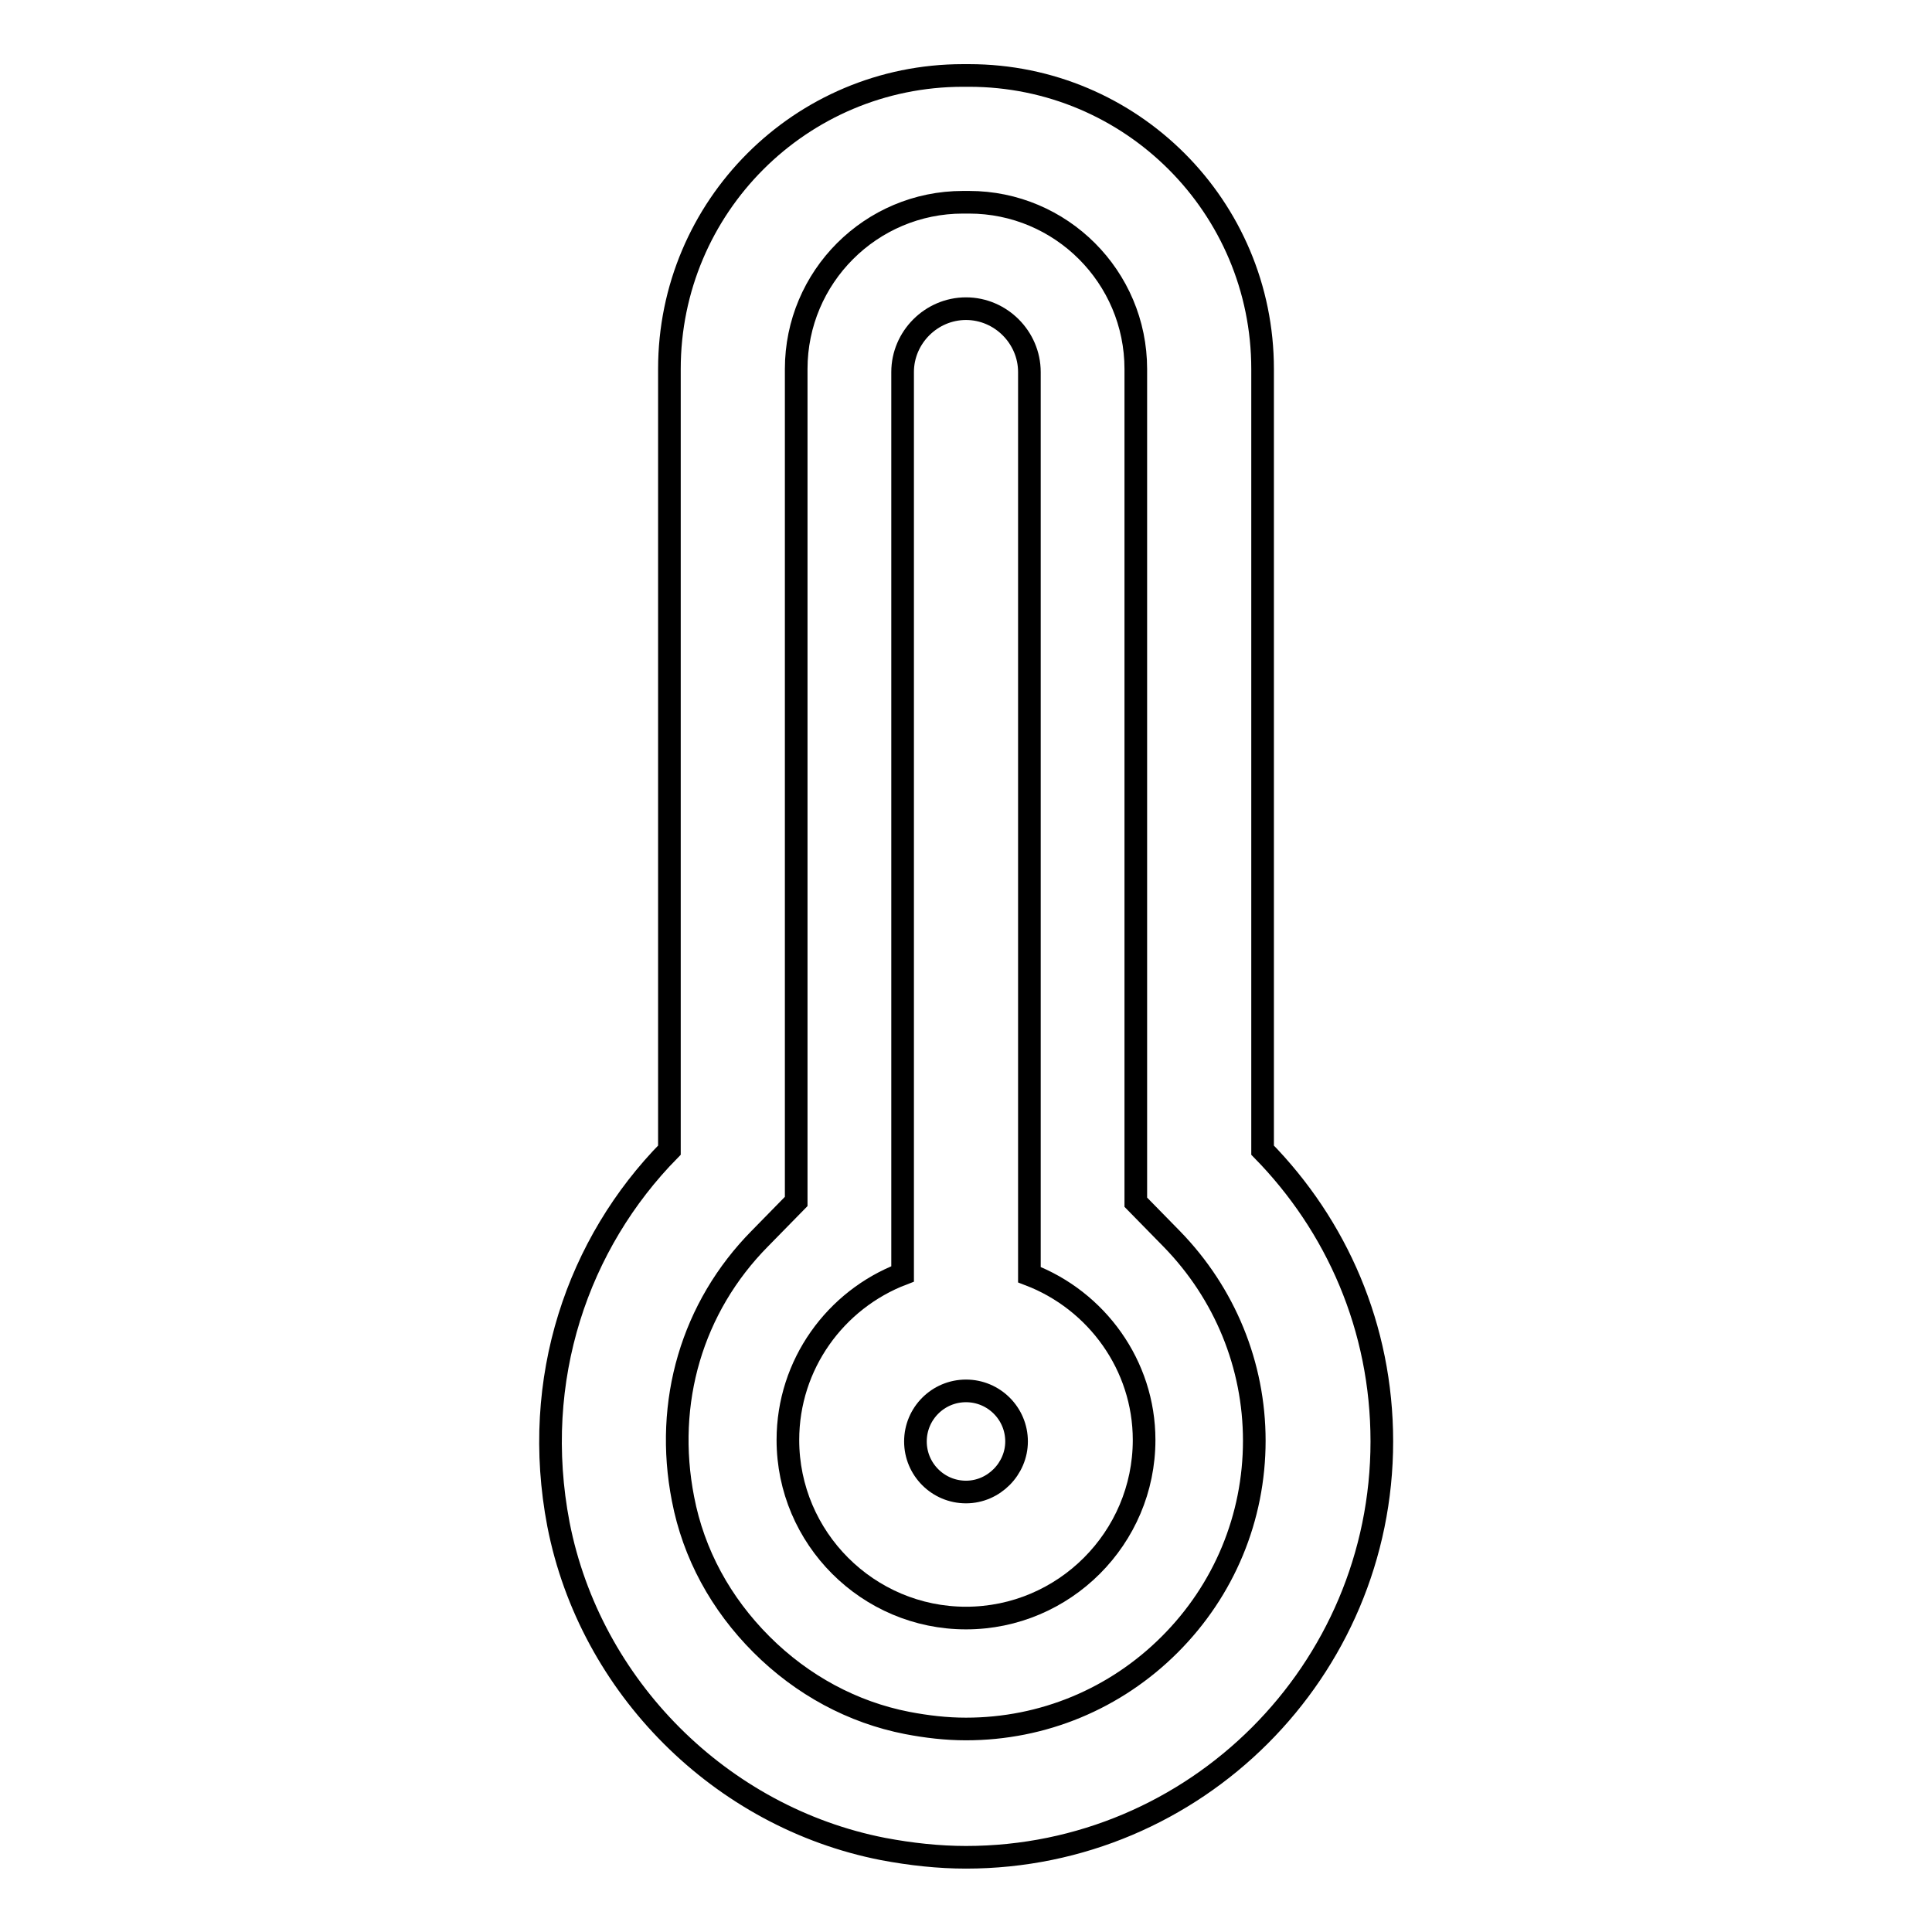<?xml version="1.0" encoding="utf-8"?>
<!-- Svg Vector Icons : http://www.onlinewebfonts.com/icon -->
<!DOCTYPE svg PUBLIC "-//W3C//DTD SVG 1.1//EN" "http://www.w3.org/Graphics/SVG/1.1/DTD/svg11.dtd">
<svg version="1.1" xmlns="http://www.w3.org/2000/svg" xmlns:xlink="http://www.w3.org/1999/xlink" x="0px" y="0px" viewBox="0 0 256 256" enable-background="new 0 0 256 256" xml:space="preserve">
<g><g><path stroke-width="3" fill-opacity="0" stroke="#000000"  d="M136.4,168.9V49.3c0-4.6-3.8-8.4-8.4-8.4c-4.6,0-8.4,3.8-8.4,8.4v119.5c-8.9,3.4-15.2,12-15.2,22c0,13,10.6,23.6,23.6,23.6c13,0,23.6-10.6,23.6-23.6C151.6,180.9,145.3,172.3,136.4,168.9z M128,197.7c-3.7,0-6.7-3-6.7-6.7c0-3.7,3-6.7,6.7-6.7c3.7,0,6.7,3,6.7,6.7C134.7,194.6,131.7,197.7,128,197.7z"/><path stroke-width="3" fill-opacity="0" stroke="#000000"  d="M167.3,152.4V48.9c0-21.5-17.4-38.9-38.9-38.9h-0.8c-21.5,0-38.9,17.4-38.9,38.9v103.5C76.6,164.7,70.3,182.7,74,202c4.2,21.5,21.5,38.8,43,43c3.7,0.7,7.4,1.1,11,1.1c30.4,0,55.1-24.7,55.1-55.1C183.1,175.9,177.1,162.4,167.3,152.4z M155,217.9c-7.2,7.2-16.8,11.2-27,11.2c-2.6,0-5.2-0.3-7.8-0.8c-7.2-1.4-13.9-5-19.3-10.4c-5.4-5.4-9-12-10.4-19.3c-2.5-12.8,1.2-25.4,10.2-34.5l4.8-4.9v-6.9V48.9c0-12.2,9.9-22.1,22.1-22.1h0.8c12.2,0,22.1,9.9,22.1,22.1v103.5v6.9l4.8,4.9c7,7.2,10.9,16.7,10.9,26.7C166.2,201.1,162.2,210.7,155,217.9z"/></g></g>
</svg>